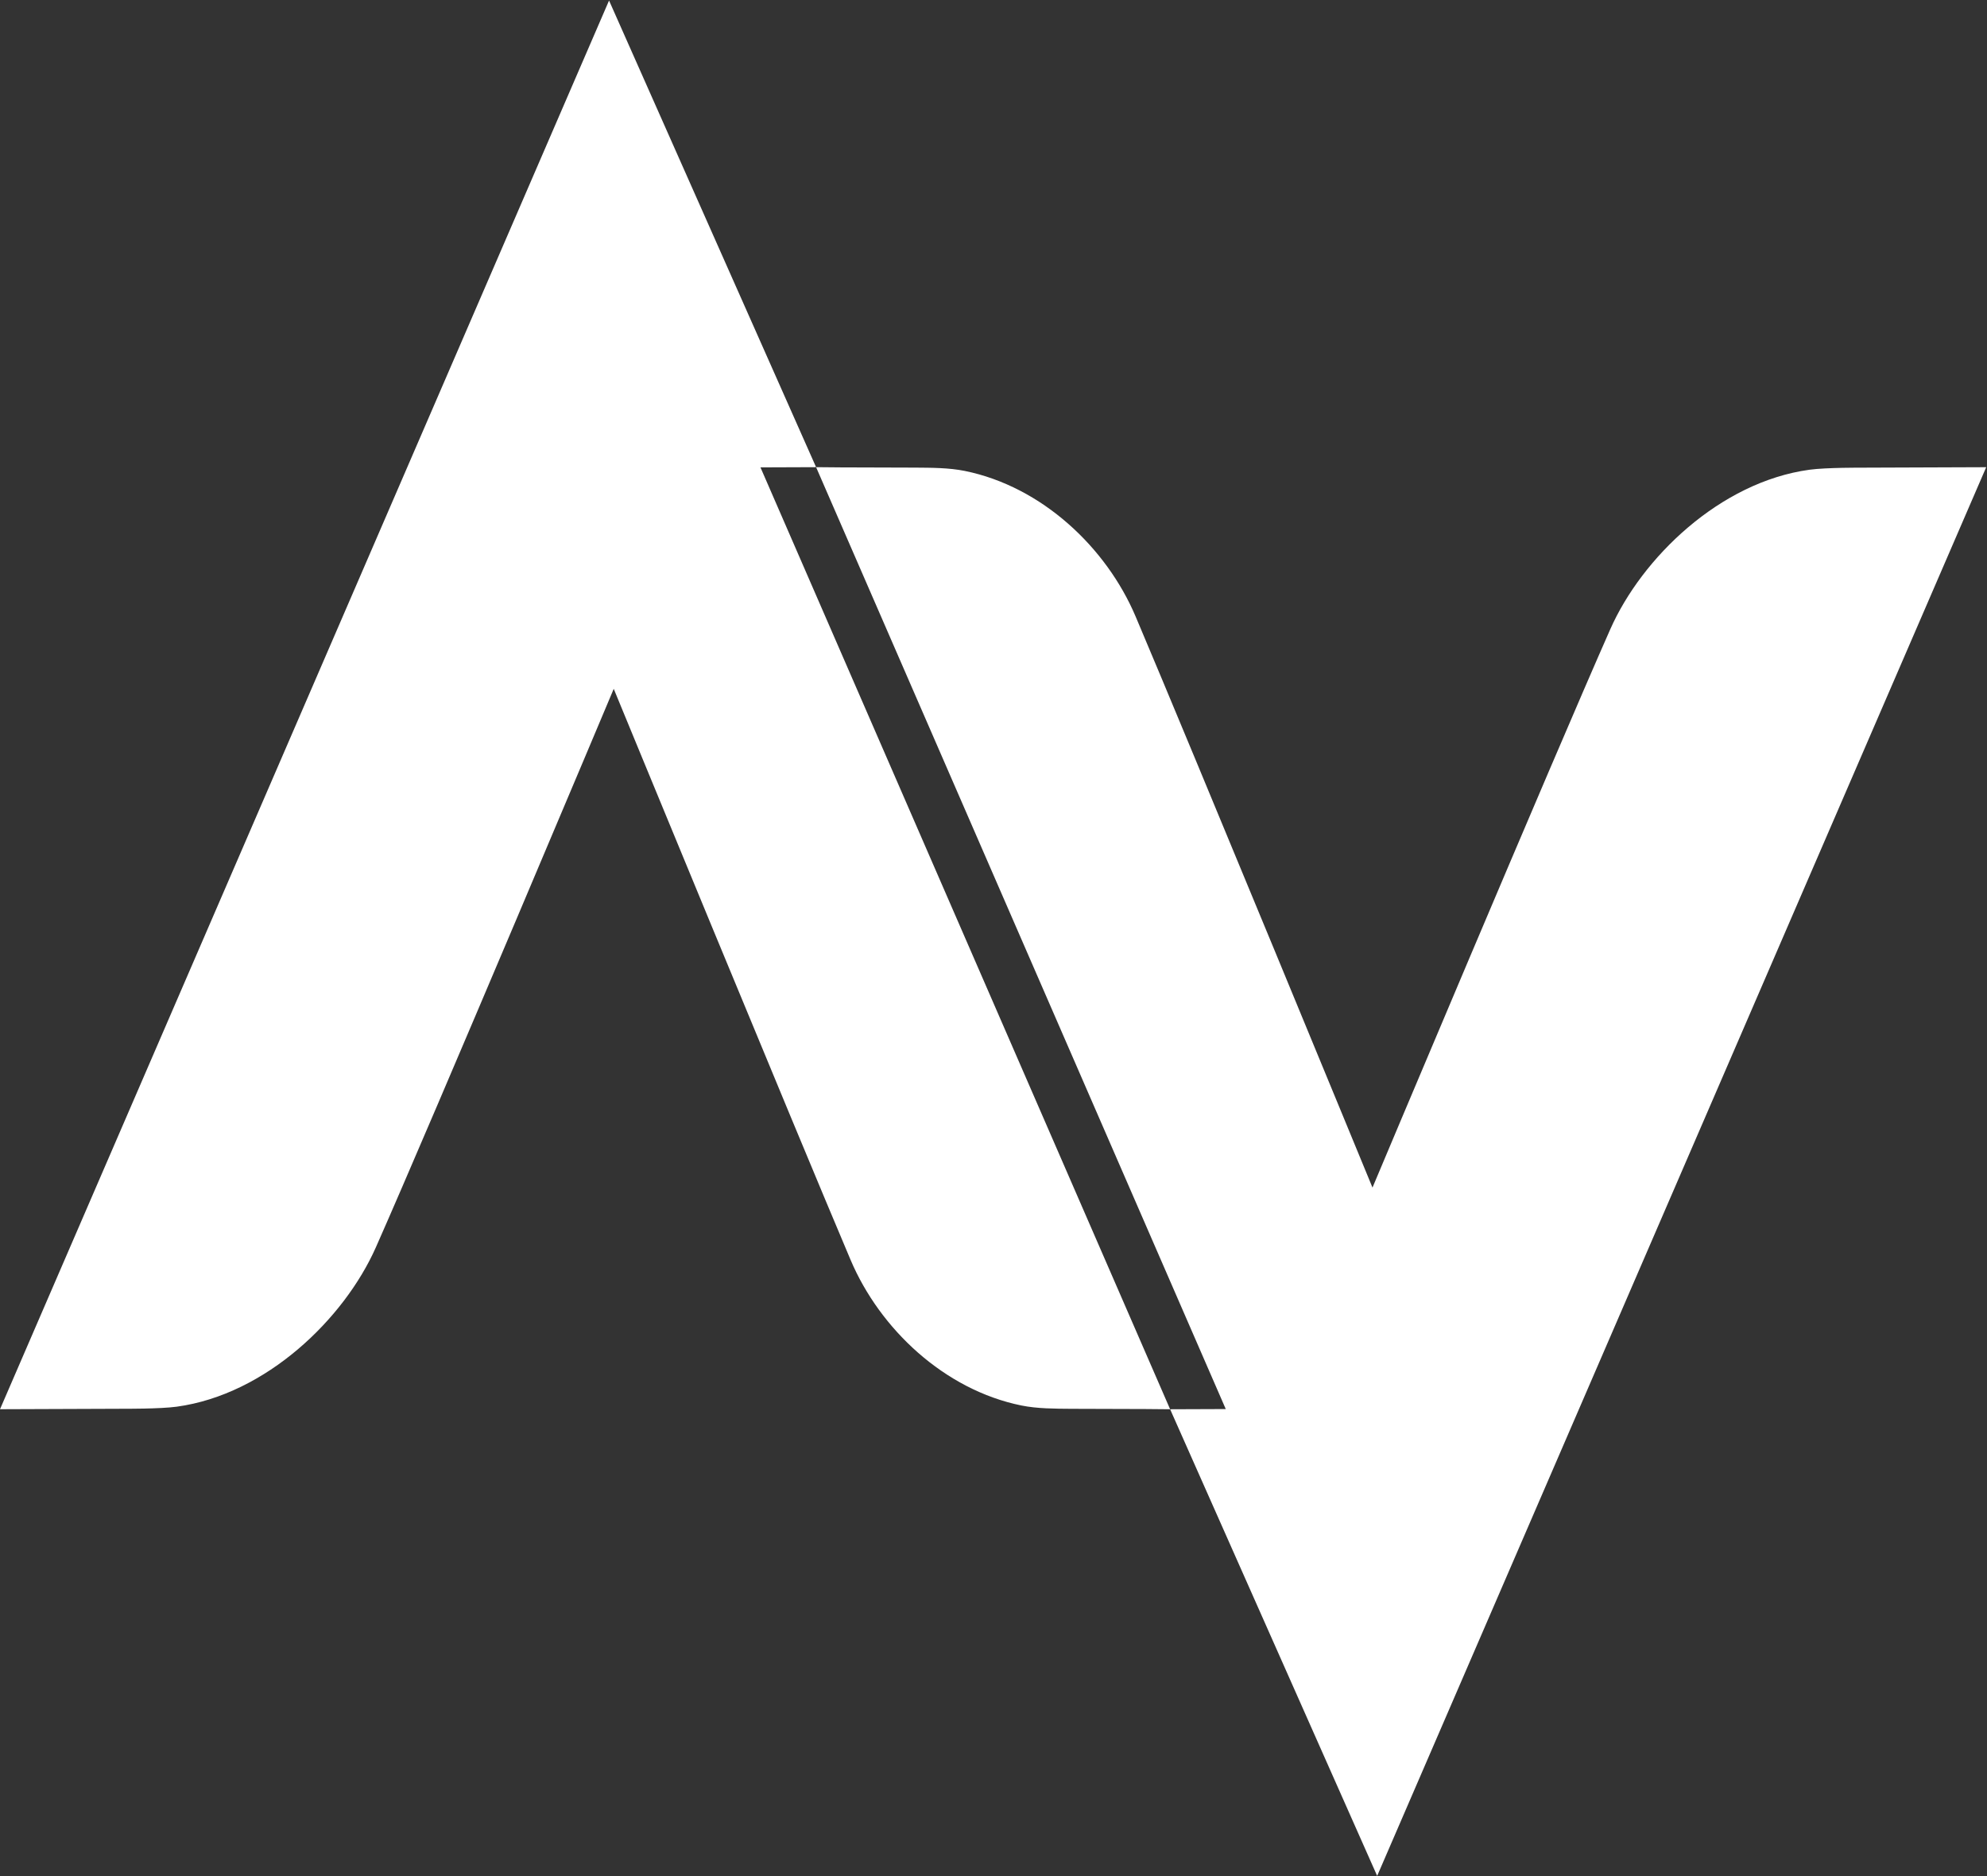 <?xml version="1.0" encoding="UTF-8" standalone="no"?>
<svg width="100%" height="100%" fill="white" viewBox="0 0 2326 2196" version="1.1" xmlns="http://www.w3.org/2000/svg" xmlns:xlink="http://www.w3.org/1999/xlink" xml:space="preserve" xmlns:serif="http://www.serif.com/" >
    <rect x="0" y="0" width="2326" height="2196" fill="#333333" stroke="none"/>
    <g transform="matrix(1,0,0,1,-845,-912)">
        <g>
            <path id="A" d="M1285.04,2371.83C1352.16,2220.27 1563.44,1718.25 1563.44,1718.25C1563.44,1718.25 1776.3,2234.93 1840.76,2386.77C1874.96,2467.35 1950.33,2538.67 2040.67,2557.04C2059.14,2560.8 2079.97,2560.78 2098.68,2560.92C2137.37,2561.22 2176.07,2560.93 2214.76,2561.45L1735.2,1459.03L1800.32,1458.79L1557.96,912.616L845.01,2561.41L988.996,2560.87C988.996,2560.87 1032.23,2561.14 1051.88,2558.45C1156.65,2544.12 1248.01,2455.44 1285.04,2371.83Z"/>
            <g id="A1" serif:id="A" transform="matrix(-1,1.22465e-16,-1.22465e-16,-1,4015.08,4020.24)">
                <path d="M1285.04,2371.83C1352.16,2220.27 1563.44,1718.25 1563.44,1718.25C1563.44,1718.25 1776.3,2234.93 1840.76,2386.77C1874.96,2467.35 1950.33,2538.67 2040.67,2557.04C2059.14,2560.8 2079.97,2560.78 2098.68,2560.92C2137.37,2561.22 2176.07,2560.93 2214.76,2561.45L1735.2,1459.03L1800.32,1458.79L1557.96,912.616L845.01,2561.41L988.996,2560.87C988.996,2560.87 1032.23,2561.14 1051.88,2558.45C1156.65,2544.12 1248.01,2455.44 1285.04,2371.83Z"/>
            </g>
        </g>
    </g>
</svg>
